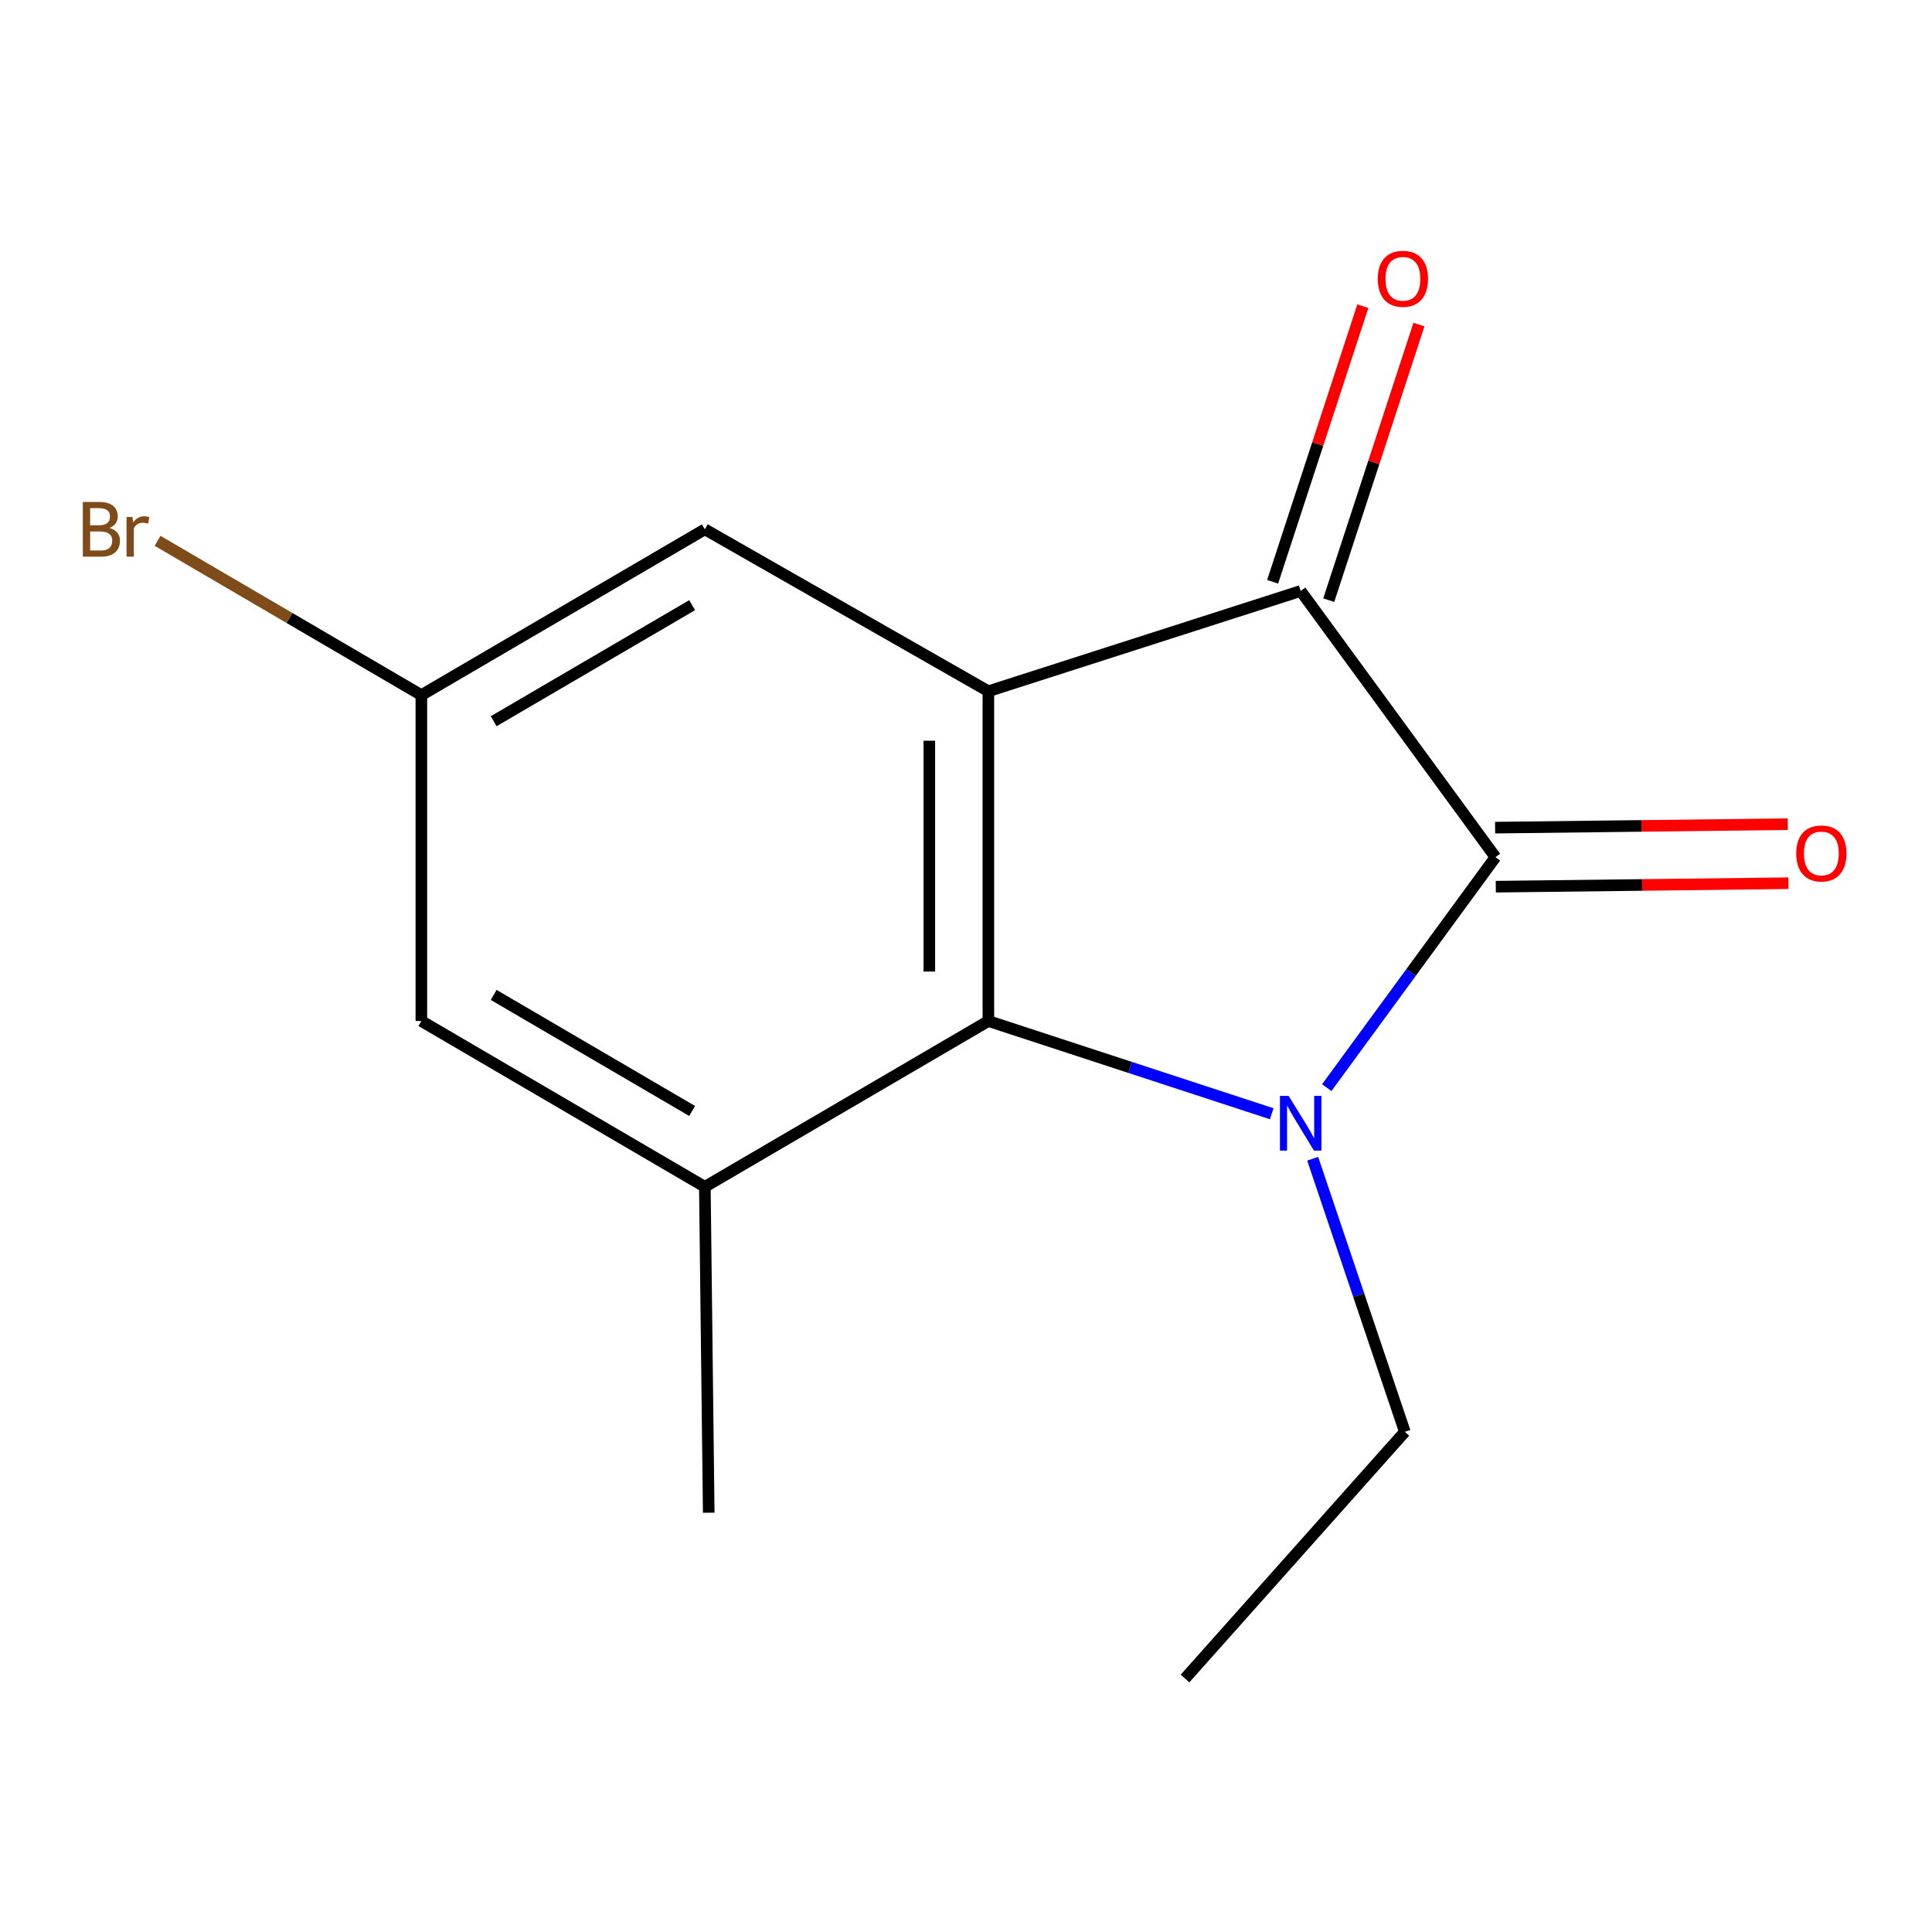 <?xml version='1.0' encoding='iso-8859-1'?>
<svg version='1.1' baseProfile='full'
              xmlns='http://www.w3.org/2000/svg'
                      xmlns:rdkit='http://www.rdkit.org/xml'
                      xmlns:xlink='http://www.w3.org/1999/xlink'
                  xml:space='preserve'
width='1000px' height='1000px' viewBox='0 0 1000 1000'>
<!-- END OF HEADER -->
<rect style='opacity:1.0;fill:#FFFFFF;stroke:none' width='1000' height='1000' x='0' y='0'> </rect>
<path class='bond-0' d='M 686.725,562.959 L 730.383,503.314' style='fill:none;fill-rule:evenodd;stroke:#0000FF;stroke-width:6px;stroke-linecap:butt;stroke-linejoin:miter;stroke-opacity:1' />
<path class='bond-0' d='M 730.383,503.314 L 774.041,443.669' style='fill:none;fill-rule:evenodd;stroke:#000000;stroke-width:6px;stroke-linecap:butt;stroke-linejoin:miter;stroke-opacity:1' />
<path class='bond-2' d='M 658.245,576.48 L 584.912,552.48' style='fill:none;fill-rule:evenodd;stroke:#0000FF;stroke-width:6px;stroke-linecap:butt;stroke-linejoin:miter;stroke-opacity:1' />
<path class='bond-2' d='M 584.912,552.48 L 511.58,528.48' style='fill:none;fill-rule:evenodd;stroke:#000000;stroke-width:6px;stroke-linecap:butt;stroke-linejoin:miter;stroke-opacity:1' />
<path class='bond-10' d='M 679.439,599.761 L 703.292,670.434' style='fill:none;fill-rule:evenodd;stroke:#0000FF;stroke-width:6px;stroke-linecap:butt;stroke-linejoin:miter;stroke-opacity:1' />
<path class='bond-10' d='M 703.292,670.434 L 727.145,741.108' style='fill:none;fill-rule:evenodd;stroke:#000000;stroke-width:6px;stroke-linecap:butt;stroke-linejoin:miter;stroke-opacity:1' />
<path class='bond-3' d='M 774.041,443.669 L 673.237,305.884' style='fill:none;fill-rule:evenodd;stroke:#000000;stroke-width:6px;stroke-linecap:butt;stroke-linejoin:miter;stroke-opacity:1' />
<path class='bond-6' d='M 774.223,458.949 L 849.958,458.05' style='fill:none;fill-rule:evenodd;stroke:#000000;stroke-width:6px;stroke-linecap:butt;stroke-linejoin:miter;stroke-opacity:1' />
<path class='bond-6' d='M 849.958,458.05 L 925.692,457.15' style='fill:none;fill-rule:evenodd;stroke:#FF0000;stroke-width:6px;stroke-linecap:butt;stroke-linejoin:miter;stroke-opacity:1' />
<path class='bond-6' d='M 773.86,428.389 L 849.595,427.49' style='fill:none;fill-rule:evenodd;stroke:#000000;stroke-width:6px;stroke-linecap:butt;stroke-linejoin:miter;stroke-opacity:1' />
<path class='bond-6' d='M 849.595,427.49 L 925.329,426.59' style='fill:none;fill-rule:evenodd;stroke:#FF0000;stroke-width:6px;stroke-linecap:butt;stroke-linejoin:miter;stroke-opacity:1' />
<path class='bond-1' d='M 511.58,357.789 L 511.58,528.48' style='fill:none;fill-rule:evenodd;stroke:#000000;stroke-width:6px;stroke-linecap:butt;stroke-linejoin:miter;stroke-opacity:1' />
<path class='bond-1' d='M 481.017,383.393 L 481.017,502.876' style='fill:none;fill-rule:evenodd;stroke:#000000;stroke-width:6px;stroke-linecap:butt;stroke-linejoin:miter;stroke-opacity:1' />
<path class='bond-5' d='M 511.58,357.789 L 364.83,273.981' style='fill:none;fill-rule:evenodd;stroke:#000000;stroke-width:6px;stroke-linecap:butt;stroke-linejoin:miter;stroke-opacity:1' />
<path class='bond-14' d='M 511.58,357.789 L 673.237,305.884' style='fill:none;fill-rule:evenodd;stroke:#000000;stroke-width:6px;stroke-linecap:butt;stroke-linejoin:miter;stroke-opacity:1' />
<path class='bond-4' d='M 511.58,528.48 L 364.83,614.292' style='fill:none;fill-rule:evenodd;stroke:#000000;stroke-width:6px;stroke-linecap:butt;stroke-linejoin:miter;stroke-opacity:1' />
<path class='bond-8' d='M 687.76,310.638 L 711.102,239.315' style='fill:none;fill-rule:evenodd;stroke:#000000;stroke-width:6px;stroke-linecap:butt;stroke-linejoin:miter;stroke-opacity:1' />
<path class='bond-8' d='M 711.102,239.315 L 734.444,167.993' style='fill:none;fill-rule:evenodd;stroke:#FF0000;stroke-width:6px;stroke-linecap:butt;stroke-linejoin:miter;stroke-opacity:1' />
<path class='bond-8' d='M 658.714,301.131 L 682.056,229.809' style='fill:none;fill-rule:evenodd;stroke:#000000;stroke-width:6px;stroke-linecap:butt;stroke-linejoin:miter;stroke-opacity:1' />
<path class='bond-8' d='M 682.056,229.809 L 705.398,158.486' style='fill:none;fill-rule:evenodd;stroke:#FF0000;stroke-width:6px;stroke-linecap:butt;stroke-linejoin:miter;stroke-opacity:1' />
<path class='bond-7' d='M 364.83,614.292 L 218.097,528.48' style='fill:none;fill-rule:evenodd;stroke:#000000;stroke-width:6px;stroke-linecap:butt;stroke-linejoin:miter;stroke-opacity:1' />
<path class='bond-7' d='M 358.249,575.038 L 255.536,514.969' style='fill:none;fill-rule:evenodd;stroke:#000000;stroke-width:6px;stroke-linecap:butt;stroke-linejoin:miter;stroke-opacity:1' />
<path class='bond-12' d='M 364.83,614.292 L 366.833,782.978' style='fill:none;fill-rule:evenodd;stroke:#000000;stroke-width:6px;stroke-linecap:butt;stroke-linejoin:miter;stroke-opacity:1' />
<path class='bond-15' d='M 364.83,273.981 L 218.097,359.793' style='fill:none;fill-rule:evenodd;stroke:#000000;stroke-width:6px;stroke-linecap:butt;stroke-linejoin:miter;stroke-opacity:1' />
<path class='bond-15' d='M 358.249,313.235 L 255.536,373.303' style='fill:none;fill-rule:evenodd;stroke:#000000;stroke-width:6px;stroke-linecap:butt;stroke-linejoin:miter;stroke-opacity:1' />
<path class='bond-9' d='M 218.097,528.48 L 218.097,359.793' style='fill:none;fill-rule:evenodd;stroke:#000000;stroke-width:6px;stroke-linecap:butt;stroke-linejoin:miter;stroke-opacity:1' />
<path class='bond-11' d='M 218.097,359.793 L 149.822,319.855' style='fill:none;fill-rule:evenodd;stroke:#000000;stroke-width:6px;stroke-linecap:butt;stroke-linejoin:miter;stroke-opacity:1' />
<path class='bond-11' d='M 149.822,319.855 L 81.547,279.917' style='fill:none;fill-rule:evenodd;stroke:#7F4C19;stroke-width:6px;stroke-linecap:butt;stroke-linejoin:miter;stroke-opacity:1' />
<path class='bond-13' d='M 727.145,741.108 L 613.369,868.79' style='fill:none;fill-rule:evenodd;stroke:#000000;stroke-width:6px;stroke-linecap:butt;stroke-linejoin:miter;stroke-opacity:1' />
<path  class='atom-0' d='M 666.977 567.226
L 676.257 582.226
Q 677.177 583.706, 678.657 586.386
Q 680.137 589.066, 680.217 589.226
L 680.217 567.226
L 683.977 567.226
L 683.977 595.546
L 680.097 595.546
L 670.137 579.146
Q 668.977 577.226, 667.737 575.026
Q 666.537 572.826, 666.177 572.146
L 666.177 595.546
L 662.497 595.546
L 662.497 567.226
L 666.977 567.226
' fill='#0000FF'/>
<path  class='atom-7' d='M 929.728 441.746
Q 929.728 434.946, 933.088 431.146
Q 936.448 427.346, 942.728 427.346
Q 949.008 427.346, 952.368 431.146
Q 955.728 434.946, 955.728 441.746
Q 955.728 448.626, 952.328 452.546
Q 948.928 456.426, 942.728 456.426
Q 936.488 456.426, 933.088 452.546
Q 929.728 448.666, 929.728 441.746
M 942.728 453.226
Q 947.048 453.226, 949.368 450.346
Q 951.728 447.426, 951.728 441.746
Q 951.728 436.186, 949.368 433.386
Q 947.048 430.546, 942.728 430.546
Q 938.408 430.546, 936.048 433.346
Q 933.728 436.146, 933.728 441.746
Q 933.728 447.466, 936.048 450.346
Q 938.408 453.226, 942.728 453.226
' fill='#FF0000'/>
<path  class='atom-9' d='M 713.144 144.307
Q 713.144 137.507, 716.504 133.707
Q 719.864 129.907, 726.144 129.907
Q 732.424 129.907, 735.784 133.707
Q 739.144 137.507, 739.144 144.307
Q 739.144 151.187, 735.744 155.107
Q 732.344 158.987, 726.144 158.987
Q 719.904 158.987, 716.504 155.107
Q 713.144 151.227, 713.144 144.307
M 726.144 155.787
Q 730.464 155.787, 732.784 152.907
Q 735.144 149.987, 735.144 144.307
Q 735.144 138.747, 732.784 135.947
Q 730.464 133.107, 726.144 133.107
Q 721.824 133.107, 719.464 135.907
Q 717.144 138.707, 717.144 144.307
Q 717.144 150.027, 719.464 152.907
Q 721.824 155.787, 726.144 155.787
' fill='#FF0000'/>
<path  class='atom-12' d='M 56.618 273.261
Q 59.338 274.021, 60.698 275.701
Q 62.098 277.341, 62.098 279.781
Q 62.098 283.701, 59.578 285.941
Q 57.098 288.141, 52.378 288.141
L 42.858 288.141
L 42.858 259.821
L 51.218 259.821
Q 56.058 259.821, 58.498 261.781
Q 60.938 263.741, 60.938 267.341
Q 60.938 271.621, 56.618 273.261
M 46.658 263.021
L 46.658 271.901
L 51.218 271.901
Q 54.018 271.901, 55.458 270.781
Q 56.938 269.621, 56.938 267.341
Q 56.938 263.021, 51.218 263.021
L 46.658 263.021
M 52.378 284.941
Q 55.138 284.941, 56.618 283.621
Q 58.098 282.301, 58.098 279.781
Q 58.098 277.461, 56.458 276.301
Q 54.858 275.101, 51.778 275.101
L 46.658 275.101
L 46.658 284.941
L 52.378 284.941
' fill='#7F4C19'/>
<path  class='atom-12' d='M 68.538 267.581
L 68.978 270.421
Q 71.138 267.221, 74.658 267.221
Q 75.778 267.221, 77.298 267.621
L 76.698 270.981
Q 74.978 270.581, 74.018 270.581
Q 72.338 270.581, 71.218 271.261
Q 70.138 271.901, 69.258 273.461
L 69.258 288.141
L 65.498 288.141
L 65.498 267.581
L 68.538 267.581
' fill='#7F4C19'/>
</svg>
